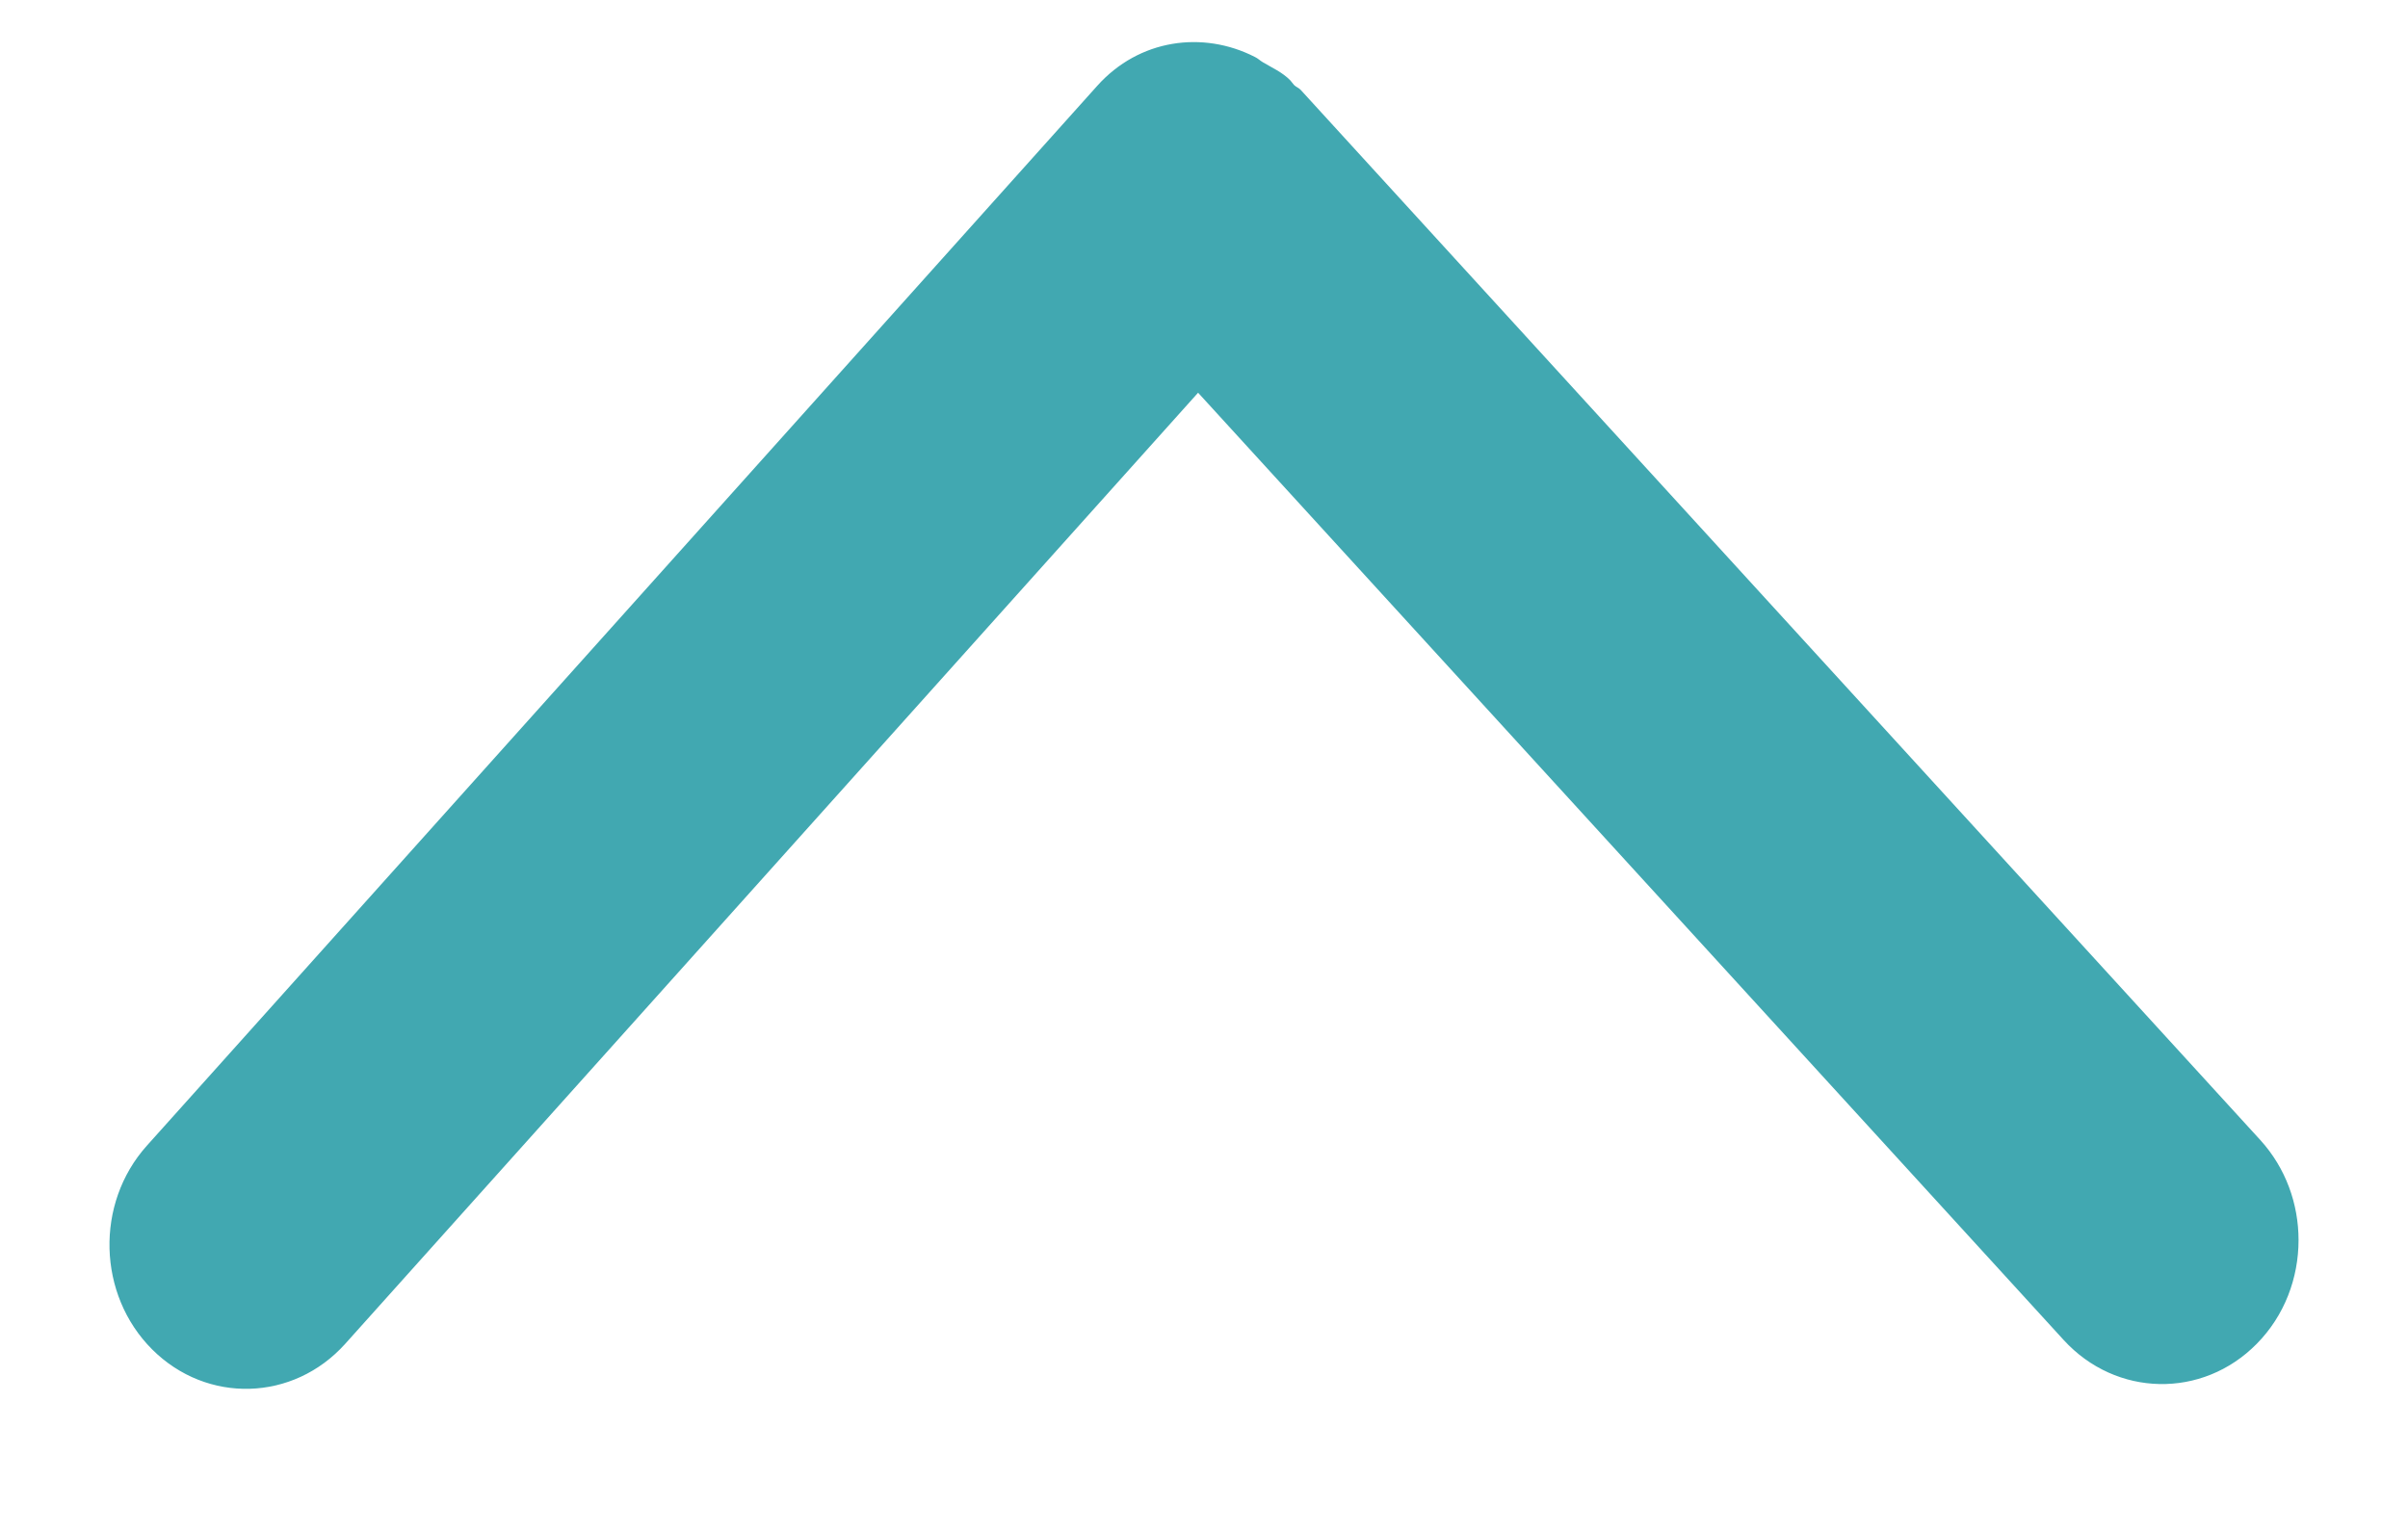 <svg width="22" height="14" viewBox="0 0 22 14" fill="none" xmlns="http://www.w3.org/2000/svg">
<path d="M11.538 0.569C11.513 0.555 11.491 0.532 11.464 0.52C10.989 0.278 10.407 0.357 10.024 0.785L1.341 10.471C0.868 10.999 0.89 11.832 1.39 12.332C1.891 12.832 2.68 12.809 3.154 12.281L10.946 3.589L18.854 12.246C19.332 12.769 20.122 12.785 20.618 12.281C20.873 12.023 21 11.678 21 11.333C21 11.004 20.884 10.675 20.651 10.419L11.883 0.821C11.865 0.802 11.841 0.795 11.823 0.777C11.81 0.763 11.801 0.748 11.788 0.734C11.714 0.659 11.623 0.62 11.538 0.569Z" fill="#41A8B1"/>
</svg>
